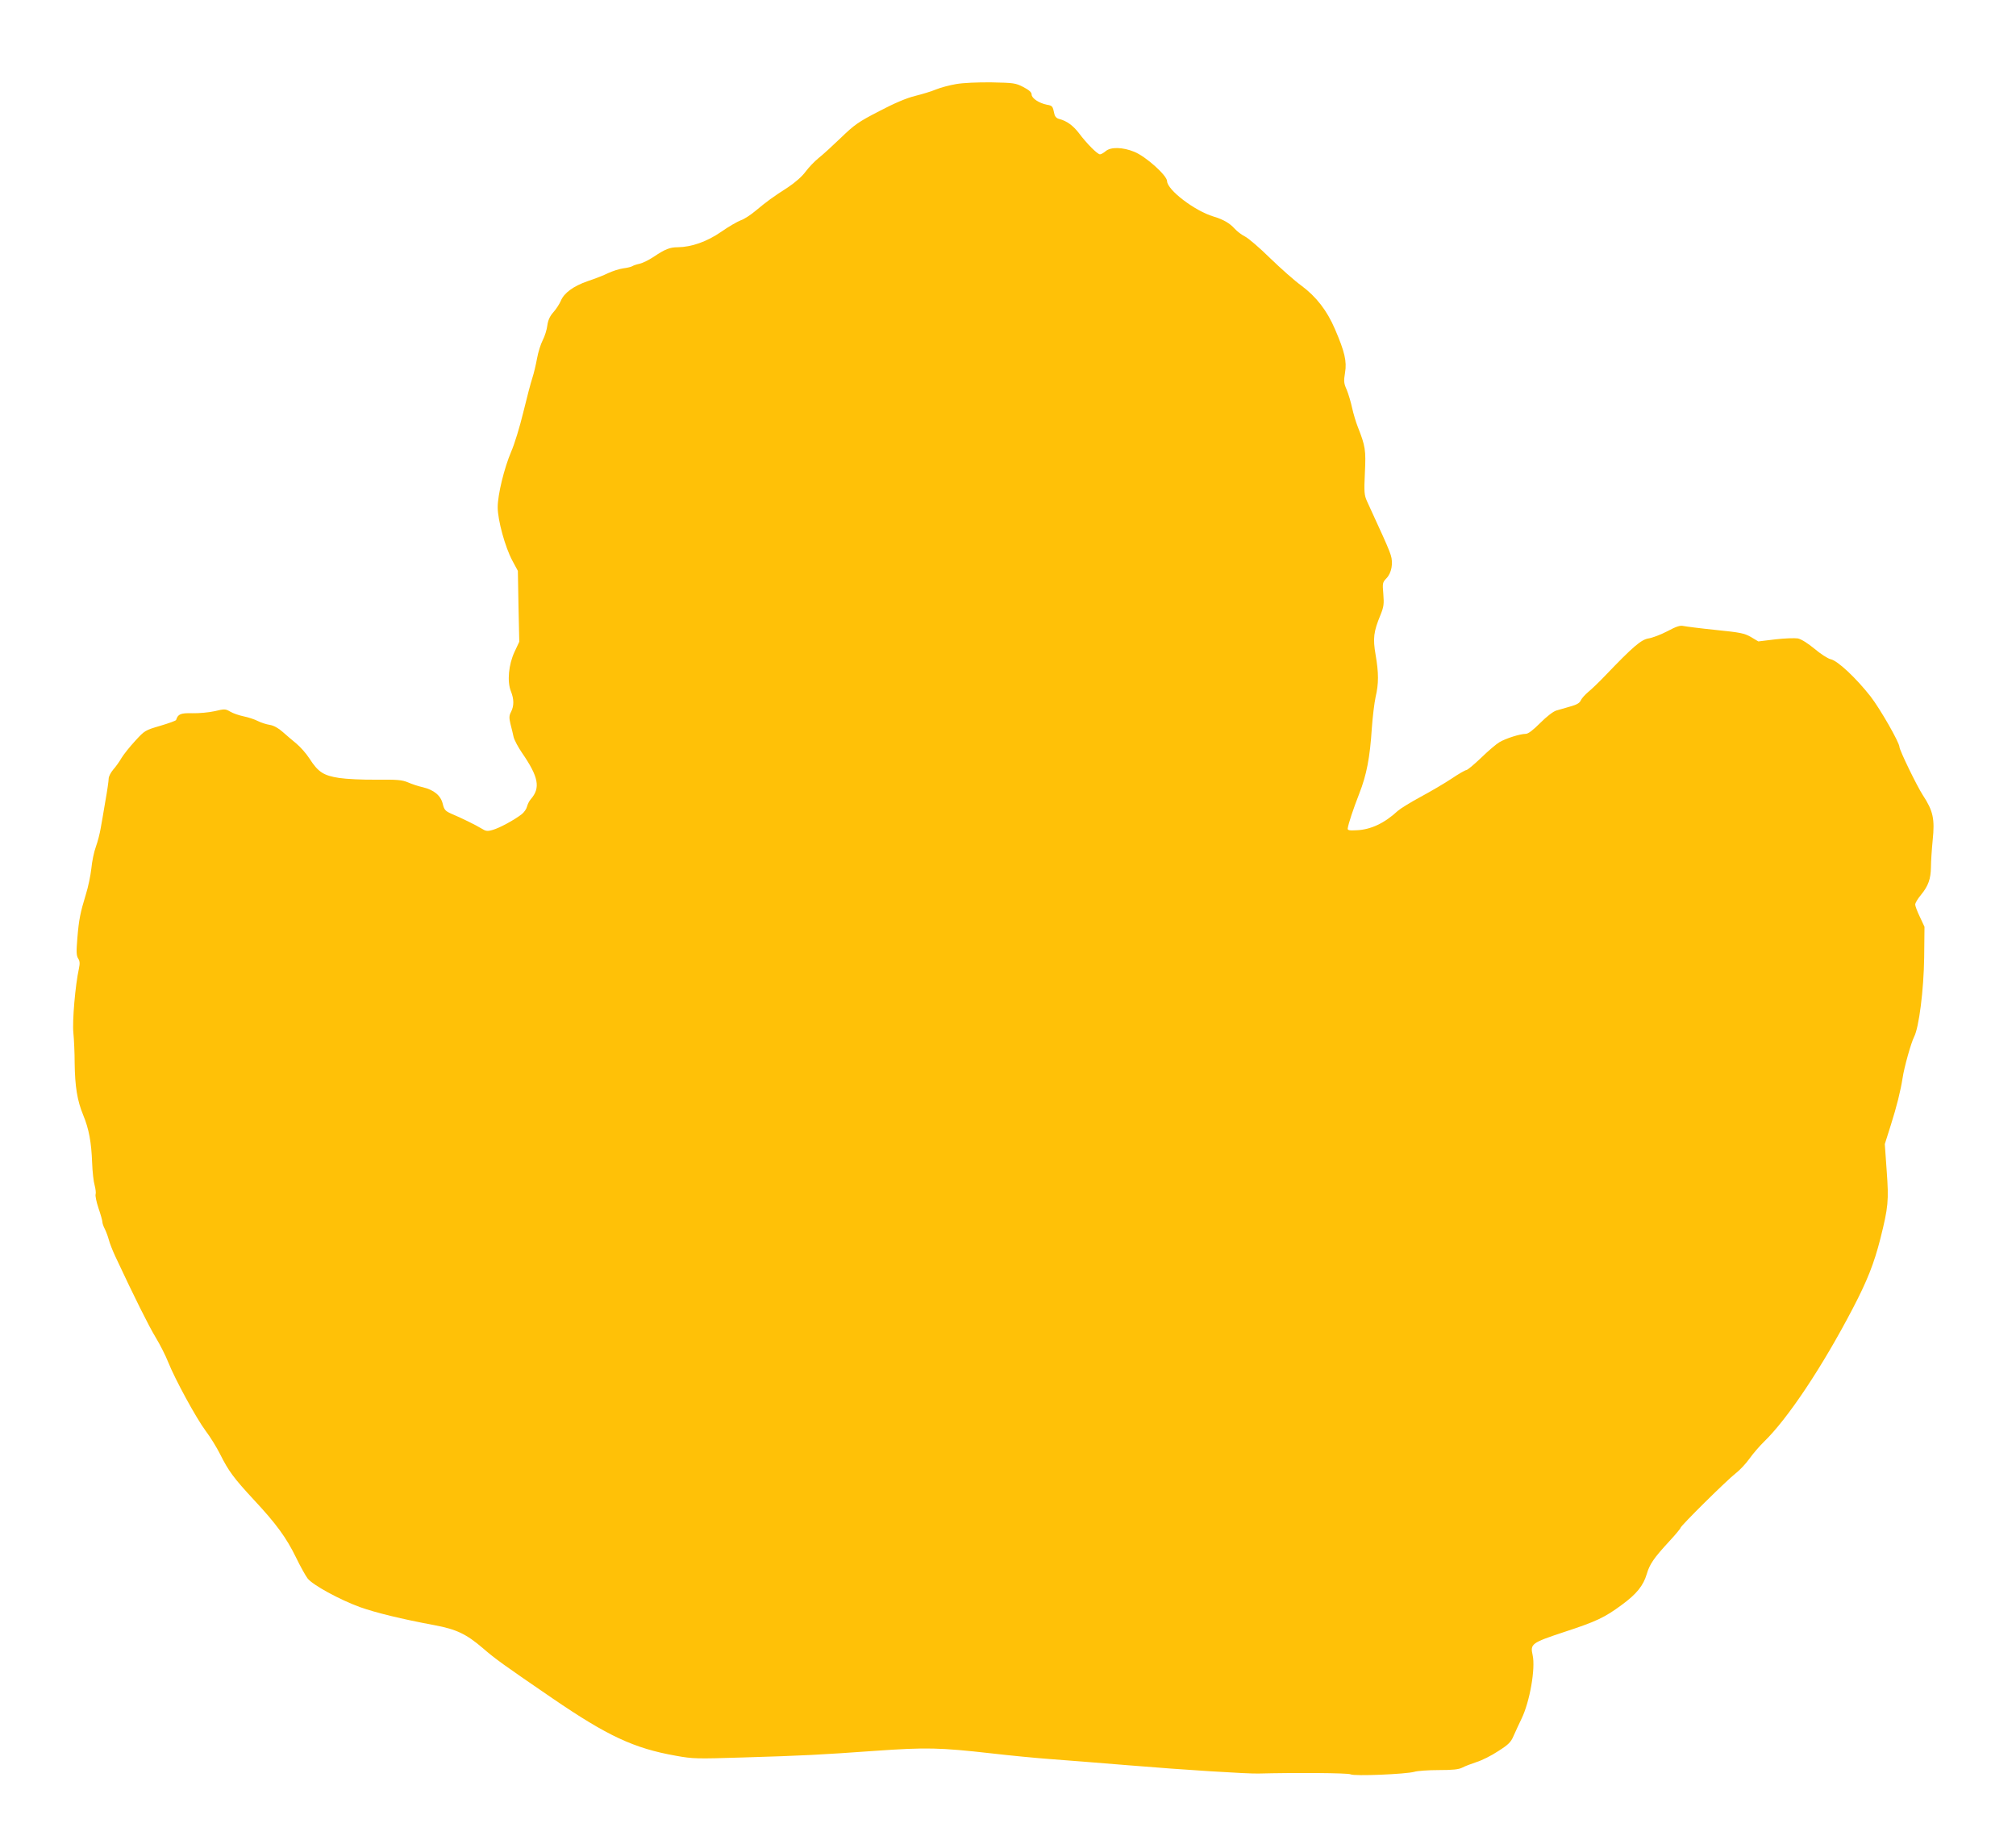 <?xml version="1.0" standalone="no"?>
<!DOCTYPE svg PUBLIC "-//W3C//DTD SVG 20010904//EN"
 "http://www.w3.org/TR/2001/REC-SVG-20010904/DTD/svg10.dtd">
<svg version="1.0" xmlns="http://www.w3.org/2000/svg"
 width="1280pt" height="1171pt" viewBox="0 0 1280 1171"
 preserveAspectRatio="xMidYMid meet">
<g transform="translate(0,1171) scale(0.1,-0.1)"
fill="#ffc107" stroke="none">
<path d="M6070 11176 c-41 -7 -98 -22 -127 -34 -28 -12 -88 -30 -132 -41 -54
-13 -132 -46 -229 -97 -132 -68 -157 -86 -242 -168 -52 -50 -116 -109 -143
-130 -26 -21 -63 -60 -83 -87 -21 -29 -65 -68 -112 -99 -98 -63 -133 -89 -204
-148 -31 -26 -73 -54 -95 -61 -21 -8 -77 -40 -124 -73 -91 -63 -189 -97 -276
-98 -50 0 -80 -12 -153 -61 -30 -20 -71 -40 -90 -44 -19 -4 -39 -11 -45 -15
-5 -4 -32 -11 -58 -14 -27 -4 -69 -18 -95 -30 -26 -13 -84 -36 -130 -51 -92
-32 -152 -76 -172 -127 -8 -18 -28 -50 -46 -70 -23 -26 -34 -50 -39 -85 -3
-26 -16 -68 -29 -93 -13 -25 -29 -76 -36 -115 -7 -38 -20 -95 -30 -125 -10
-30 -36 -129 -58 -220 -22 -91 -56 -202 -76 -247 -45 -106 -86 -274 -86 -354
0 -82 47 -253 93 -339 l35 -65 4 -225 5 -225 -30 -64 c-38 -81 -48 -189 -23
-251 20 -50 20 -92 1 -130 -13 -24 -13 -38 -4 -77 7 -26 16 -64 20 -83 5 -20
29 -65 53 -100 106 -154 119 -223 56 -295 -10 -11 -20 -32 -24 -47 -3 -14 -18
-36 -33 -48 -49 -38 -144 -89 -185 -100 -34 -10 -44 -8 -71 9 -34 21 -125 66
-194 95 -35 16 -43 24 -52 62 -13 53 -56 88 -126 105 -28 6 -70 20 -95 31 -39
16 -67 18 -200 17 -86 -1 -192 4 -237 11 -98 15 -133 37 -188 123 -21 33 -59
75 -83 95 -25 21 -65 54 -88 75 -27 24 -56 40 -81 44 -21 3 -55 14 -75 24 -21
11 -61 24 -90 30 -29 6 -68 19 -86 30 -31 18 -36 18 -99 3 -36 -8 -100 -14
-141 -13 -75 2 -92 -5 -104 -43 -2 -5 -47 -21 -101 -37 -95 -28 -98 -29 -159
-96 -35 -38 -74 -87 -87 -109 -13 -23 -37 -56 -53 -74 -15 -18 -28 -43 -28
-56 0 -13 -9 -77 -21 -143 -11 -65 -24 -143 -30 -174 -5 -30 -18 -82 -30 -115
-12 -32 -25 -95 -29 -139 -5 -44 -20 -118 -35 -165 -35 -115 -44 -157 -54
-279 -7 -85 -6 -109 5 -127 11 -17 12 -31 5 -65 -23 -104 -43 -335 -35 -409 4
-41 8 -127 8 -190 2 -149 16 -238 54 -330 37 -90 52 -172 57 -305 2 -55 9
-119 16 -142 6 -23 9 -49 6 -57 -3 -8 5 -48 18 -87 14 -40 25 -80 25 -88 0 -9
7 -29 15 -44 8 -16 20 -47 26 -70 6 -23 25 -71 42 -107 121 -259 212 -441 255
-512 28 -46 64 -117 80 -158 44 -110 177 -354 237 -435 29 -38 71 -106 93
-150 53 -106 86 -151 214 -289 141 -151 206 -240 267 -365 27 -56 61 -117 74
-134 31 -41 203 -135 332 -182 101 -36 265 -76 474 -115 139 -26 202 -56 308
-147 81 -70 129 -104 443 -319 347 -237 515 -316 781 -363 110 -20 133 -20
425 -11 397 12 488 17 839 42 327 23 412 21 740 -16 121 -14 288 -30 370 -36
83 -6 310 -24 505 -40 349 -29 751 -54 820 -52 230 6 569 4 585 -5 24 -13 352
1 405 16 19 6 89 11 155 11 90 0 127 4 150 16 17 9 57 24 90 35 33 10 95 41
137 69 66 42 81 57 98 97 12 27 34 75 50 108 53 108 90 321 71 405 -16 71 -7
78 195 145 211 69 261 93 371 174 94 69 137 122 159 197 18 62 46 102 142 206
40 43 72 82 72 86 0 12 294 303 351 347 26 20 65 62 87 93 22 31 64 80 92 107
150 145 370 475 563 845 92 176 136 287 176 445 50 200 54 240 40 430 l-12
170 37 117 c39 123 63 220 76 303 10 68 54 224 73 261 31 60 61 296 64 504 l2
195 -29 62 c-17 35 -30 70 -30 79 0 10 16 37 37 62 46 56 62 101 63 176 0 33
5 110 11 171 14 134 3 186 -62 285 -38 58 -149 287 -149 307 -1 29 -120 238
-183 320 -91 116 -209 228 -254 237 -18 4 -64 34 -102 66 -45 37 -84 61 -106
66 -20 3 -85 1 -144 -6 l-107 -13 -47 28 c-42 24 -67 29 -225 45 -98 10 -190
22 -204 25 -20 5 -45 -3 -101 -33 -42 -22 -95 -42 -120 -46 -46 -7 -99 -52
-275 -236 -39 -41 -88 -88 -108 -104 -20 -17 -41 -40 -47 -53 -7 -17 -26 -28
-66 -39 -31 -9 -71 -20 -90 -26 -20 -6 -62 -39 -102 -79 -46 -46 -76 -69 -92
-69 -35 0 -127 -29 -167 -53 -19 -11 -72 -56 -116 -99 -45 -43 -87 -78 -94
-78 -6 0 -49 -24 -93 -54 -45 -30 -134 -82 -197 -116 -63 -34 -128 -74 -145
-89 -84 -78 -171 -119 -260 -123 -49 -3 -60 0 -58 12 5 32 34 120 73 220 47
120 68 229 80 416 5 71 16 161 24 198 20 85 20 152 0 268 -18 104 -13 147 31
253 21 52 23 70 18 133 -6 69 -5 74 20 100 32 33 44 96 27 148 -6 22 -39 98
-72 169 -33 72 -68 149 -79 173 -17 38 -19 58 -13 180 7 145 3 169 -45 291
-12 30 -28 84 -36 120 -8 37 -23 88 -34 115 -19 42 -20 55 -11 110 12 71 -2
132 -64 276 -51 119 -119 206 -213 276 -43 31 -132 110 -198 174 -66 65 -138
127 -160 138 -22 11 -52 34 -67 51 -31 34 -70 57 -133 76 -120 36 -294 169
-295 225 -1 36 -134 156 -208 186 -73 30 -150 32 -182 4 -13 -11 -29 -20 -36
-20 -16 0 -84 68 -134 135 -37 48 -77 77 -123 89 -18 4 -29 15 -33 34 -10 48
-12 51 -47 57 -50 10 -97 41 -97 65 0 14 -16 28 -52 47 -50 26 -62 27 -203 30
-87 1 -181 -3 -225 -11z"/>
</g>
</svg>
